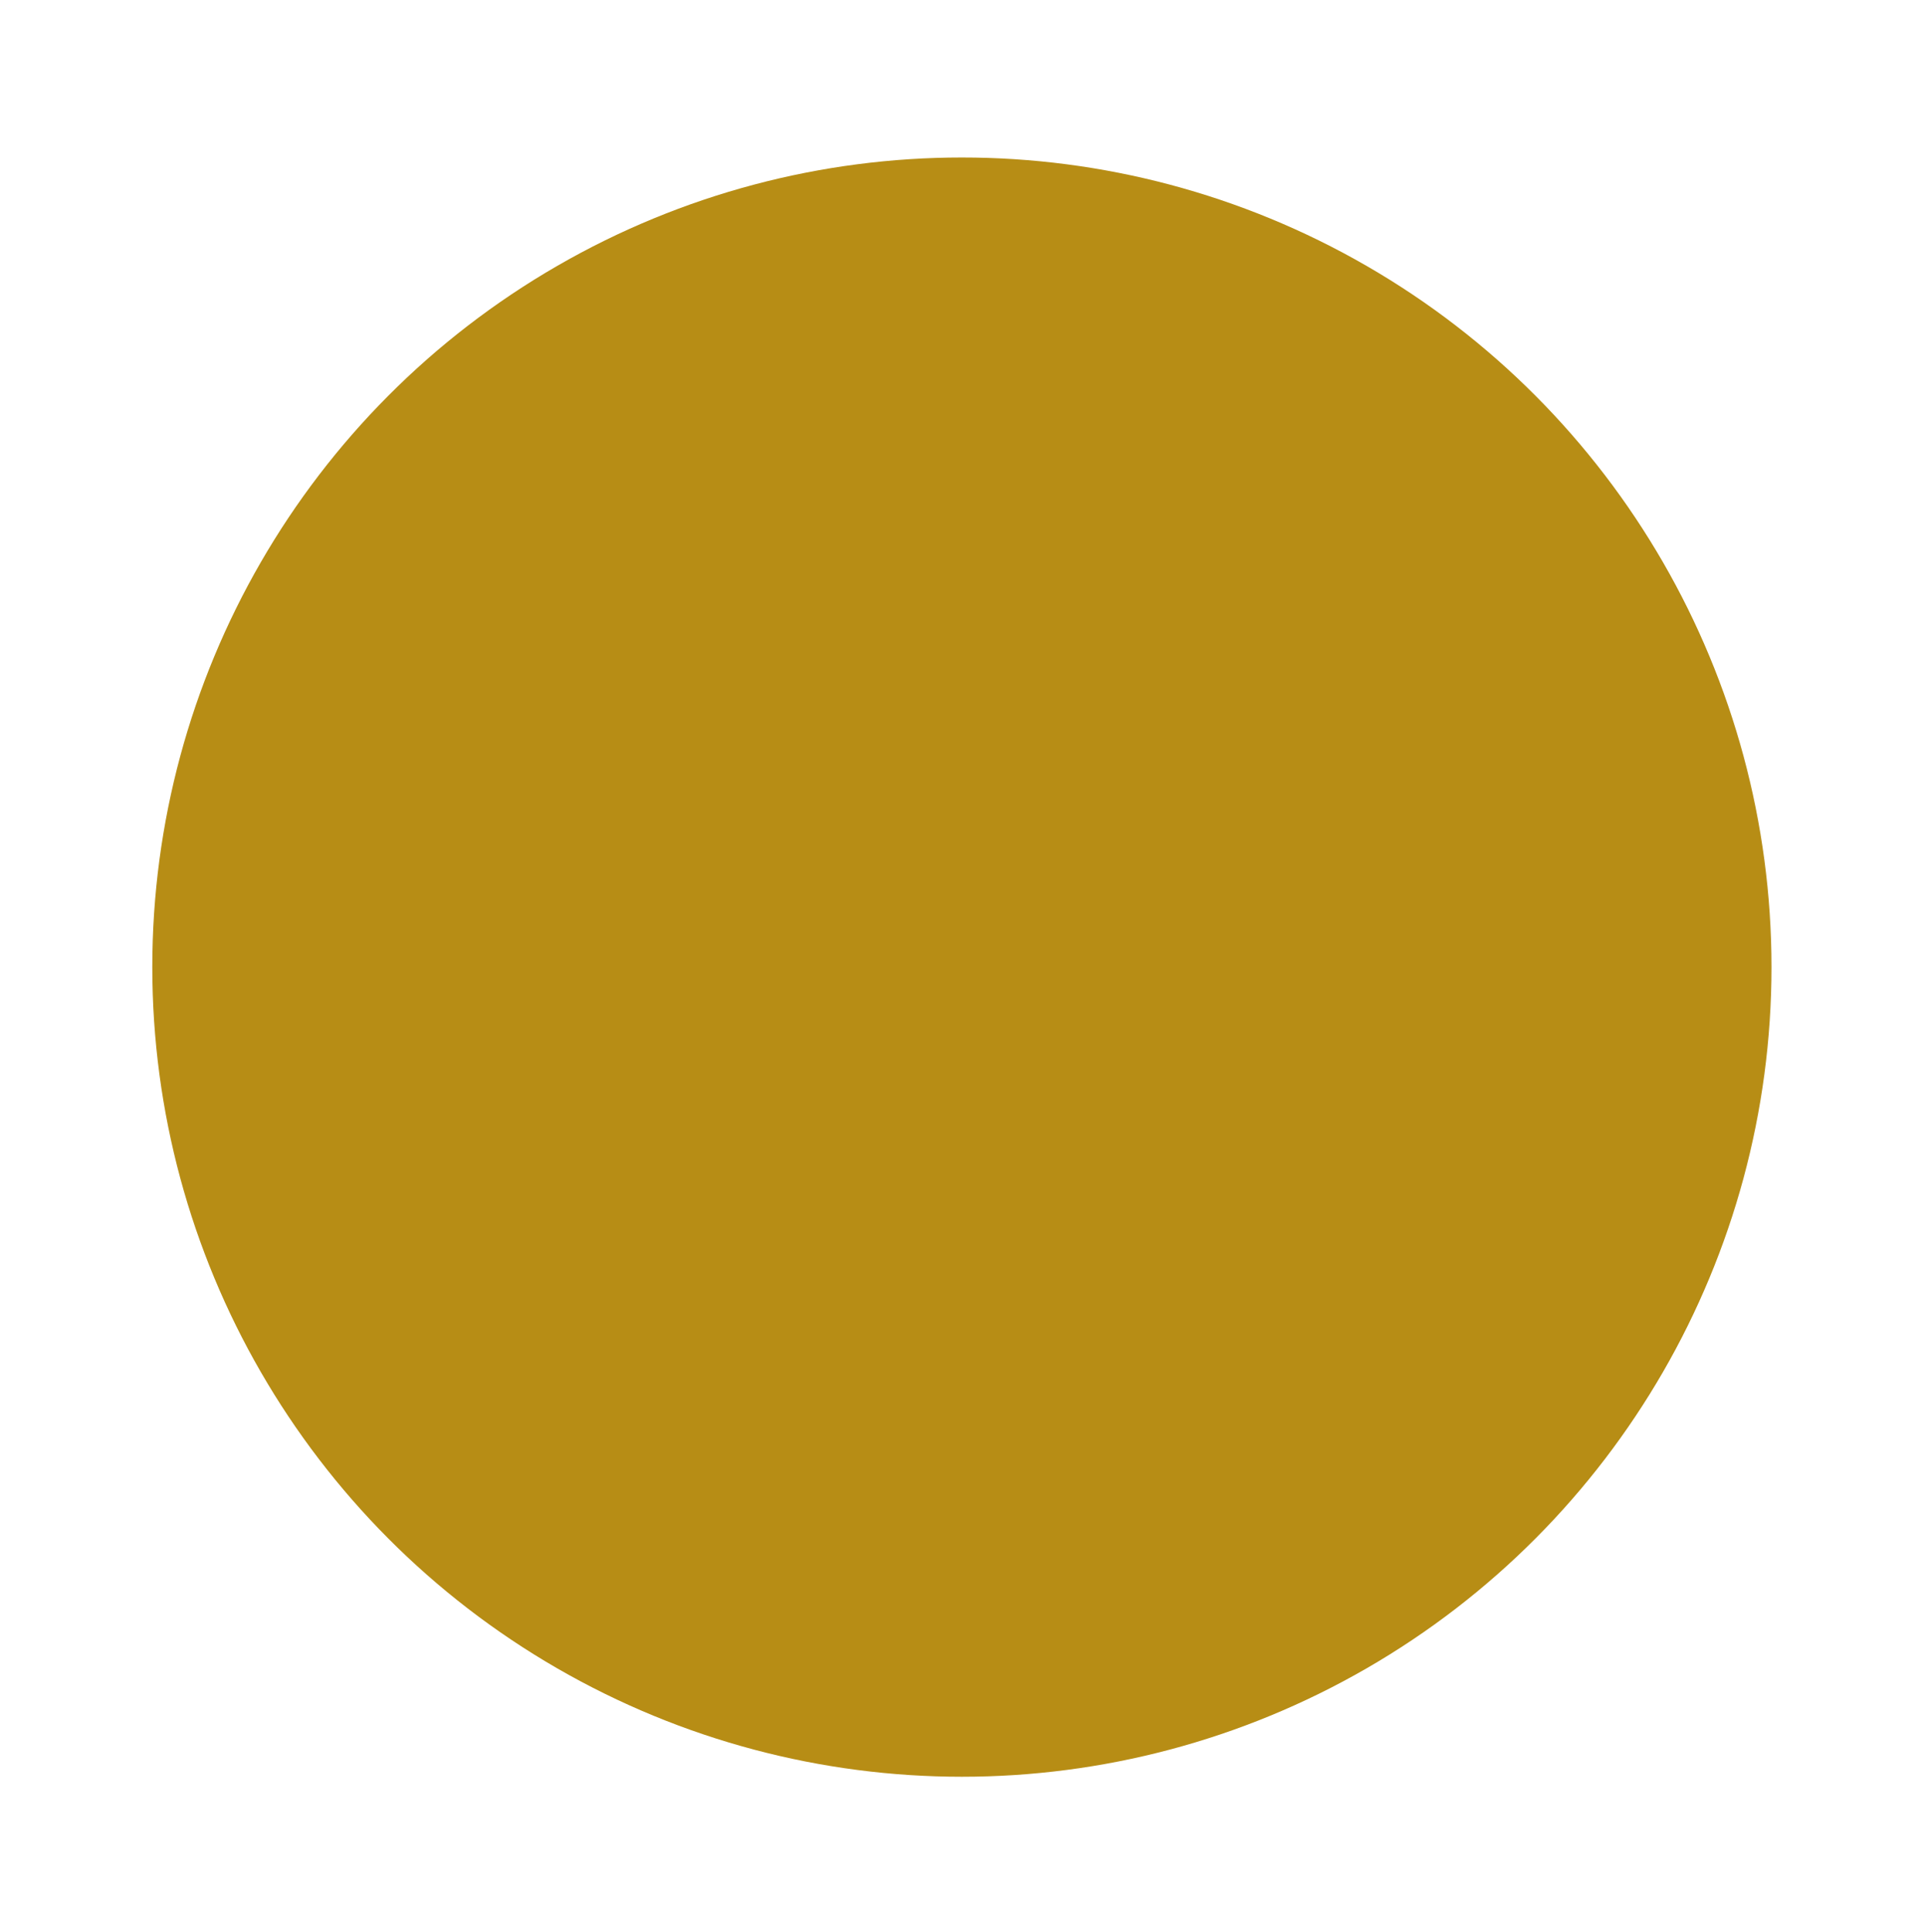<svg width="293" height="294" viewBox="0 0 293 294" fill="none" xmlns="http://www.w3.org/2000/svg"><g filter="url(#a)"><circle cx="142.851" cy="143.641" r="123.227" fill="#b78d15"/></g><defs><filter id="a" x=".063" y=".854" width="292.689" height="292.689" filterUnits="userSpaceOnUse" color-interpolation-filters="sRGB"><feFlood flood-opacity="0" result="BackgroundImageFix"/><feColorMatrix in="SourceAlpha" values="0 0 0 0 0 0 0 0 0 0 0 0 0 0 0 0 0 0 127 0" result="hardAlpha"/><feOffset dx="3.557" dy="3.557"/><feGaussianBlur stdDeviation="11.559"/><feComposite in2="hardAlpha" operator="out"/><feColorMatrix values="0 0 0 0 0 0 0 0 0 0 0 0 0 0 0 0 0 0 0.15 0"/><feBlend in2="BackgroundImageFix" result="effect1_dropShadow_820_1847"/><feBlend in="SourceGraphic" in2="effect1_dropShadow_820_1847" result="shape"/></filter></defs></svg>